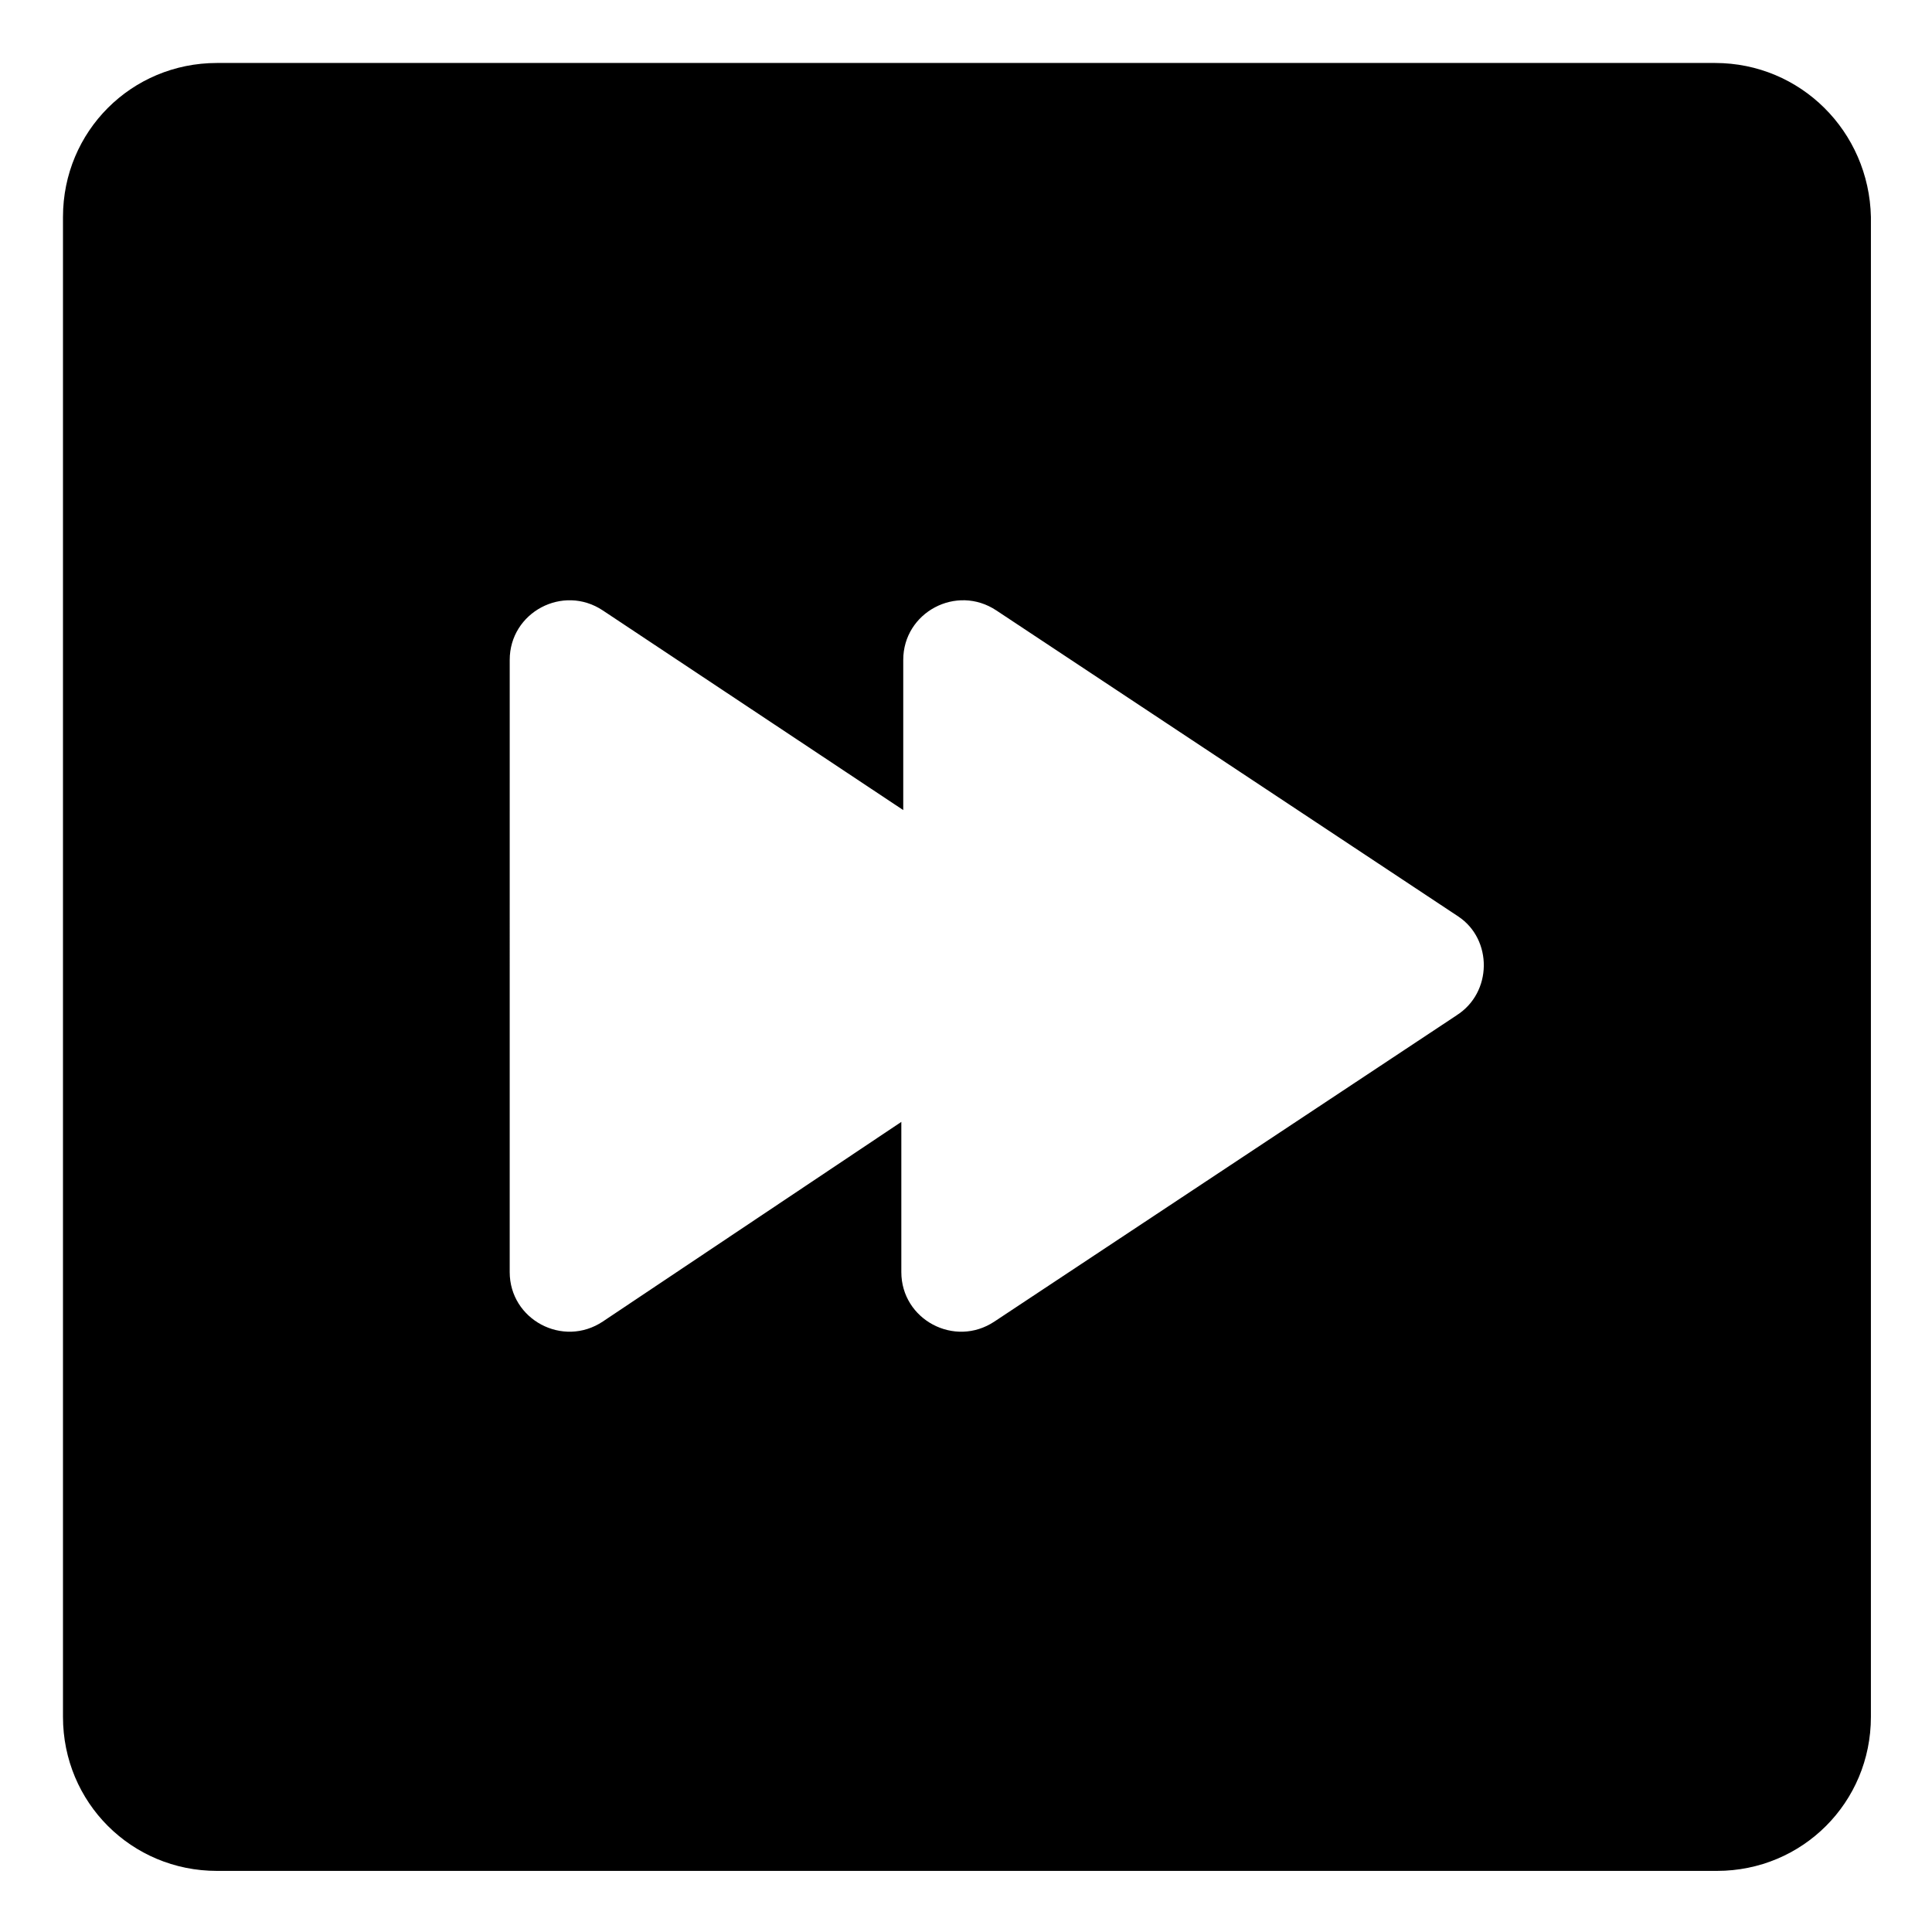 <?xml version="1.0" encoding="UTF-8"?>
<!-- Uploaded to: SVG Repo, www.svgrepo.com, Generator: SVG Repo Mixer Tools -->
<svg fill="#000000" width="800px" height="800px" version="1.1" viewBox="144 144 512 512" xmlns="http://www.w3.org/2000/svg">
 <path d="m598.5 160.69h-397c-22.672 0-40.809 18.137-40.809 40.809v397.5c0 22.672 18.137 40.809 40.809 40.809h397.5c22.672 0 40.809-18.137 40.809-40.809l0.004-397.5c-0.504-22.672-18.641-40.809-41.312-40.809zm-68.52 252.41-122.43 81.113c-10.578 7.055-24.688-0.504-24.688-13.098v-39.801l-79.098 52.898c-10.578 7.055-24.688-0.504-24.688-13.098l0.004-162.23c0-12.594 14.105-20.152 24.688-13.098l79.602 52.898v-39.801c0-12.594 14.105-20.152 24.688-13.098l122.43 81.113c9.066 6.043 9.066 20.148-0.508 26.195z"/>
</svg>